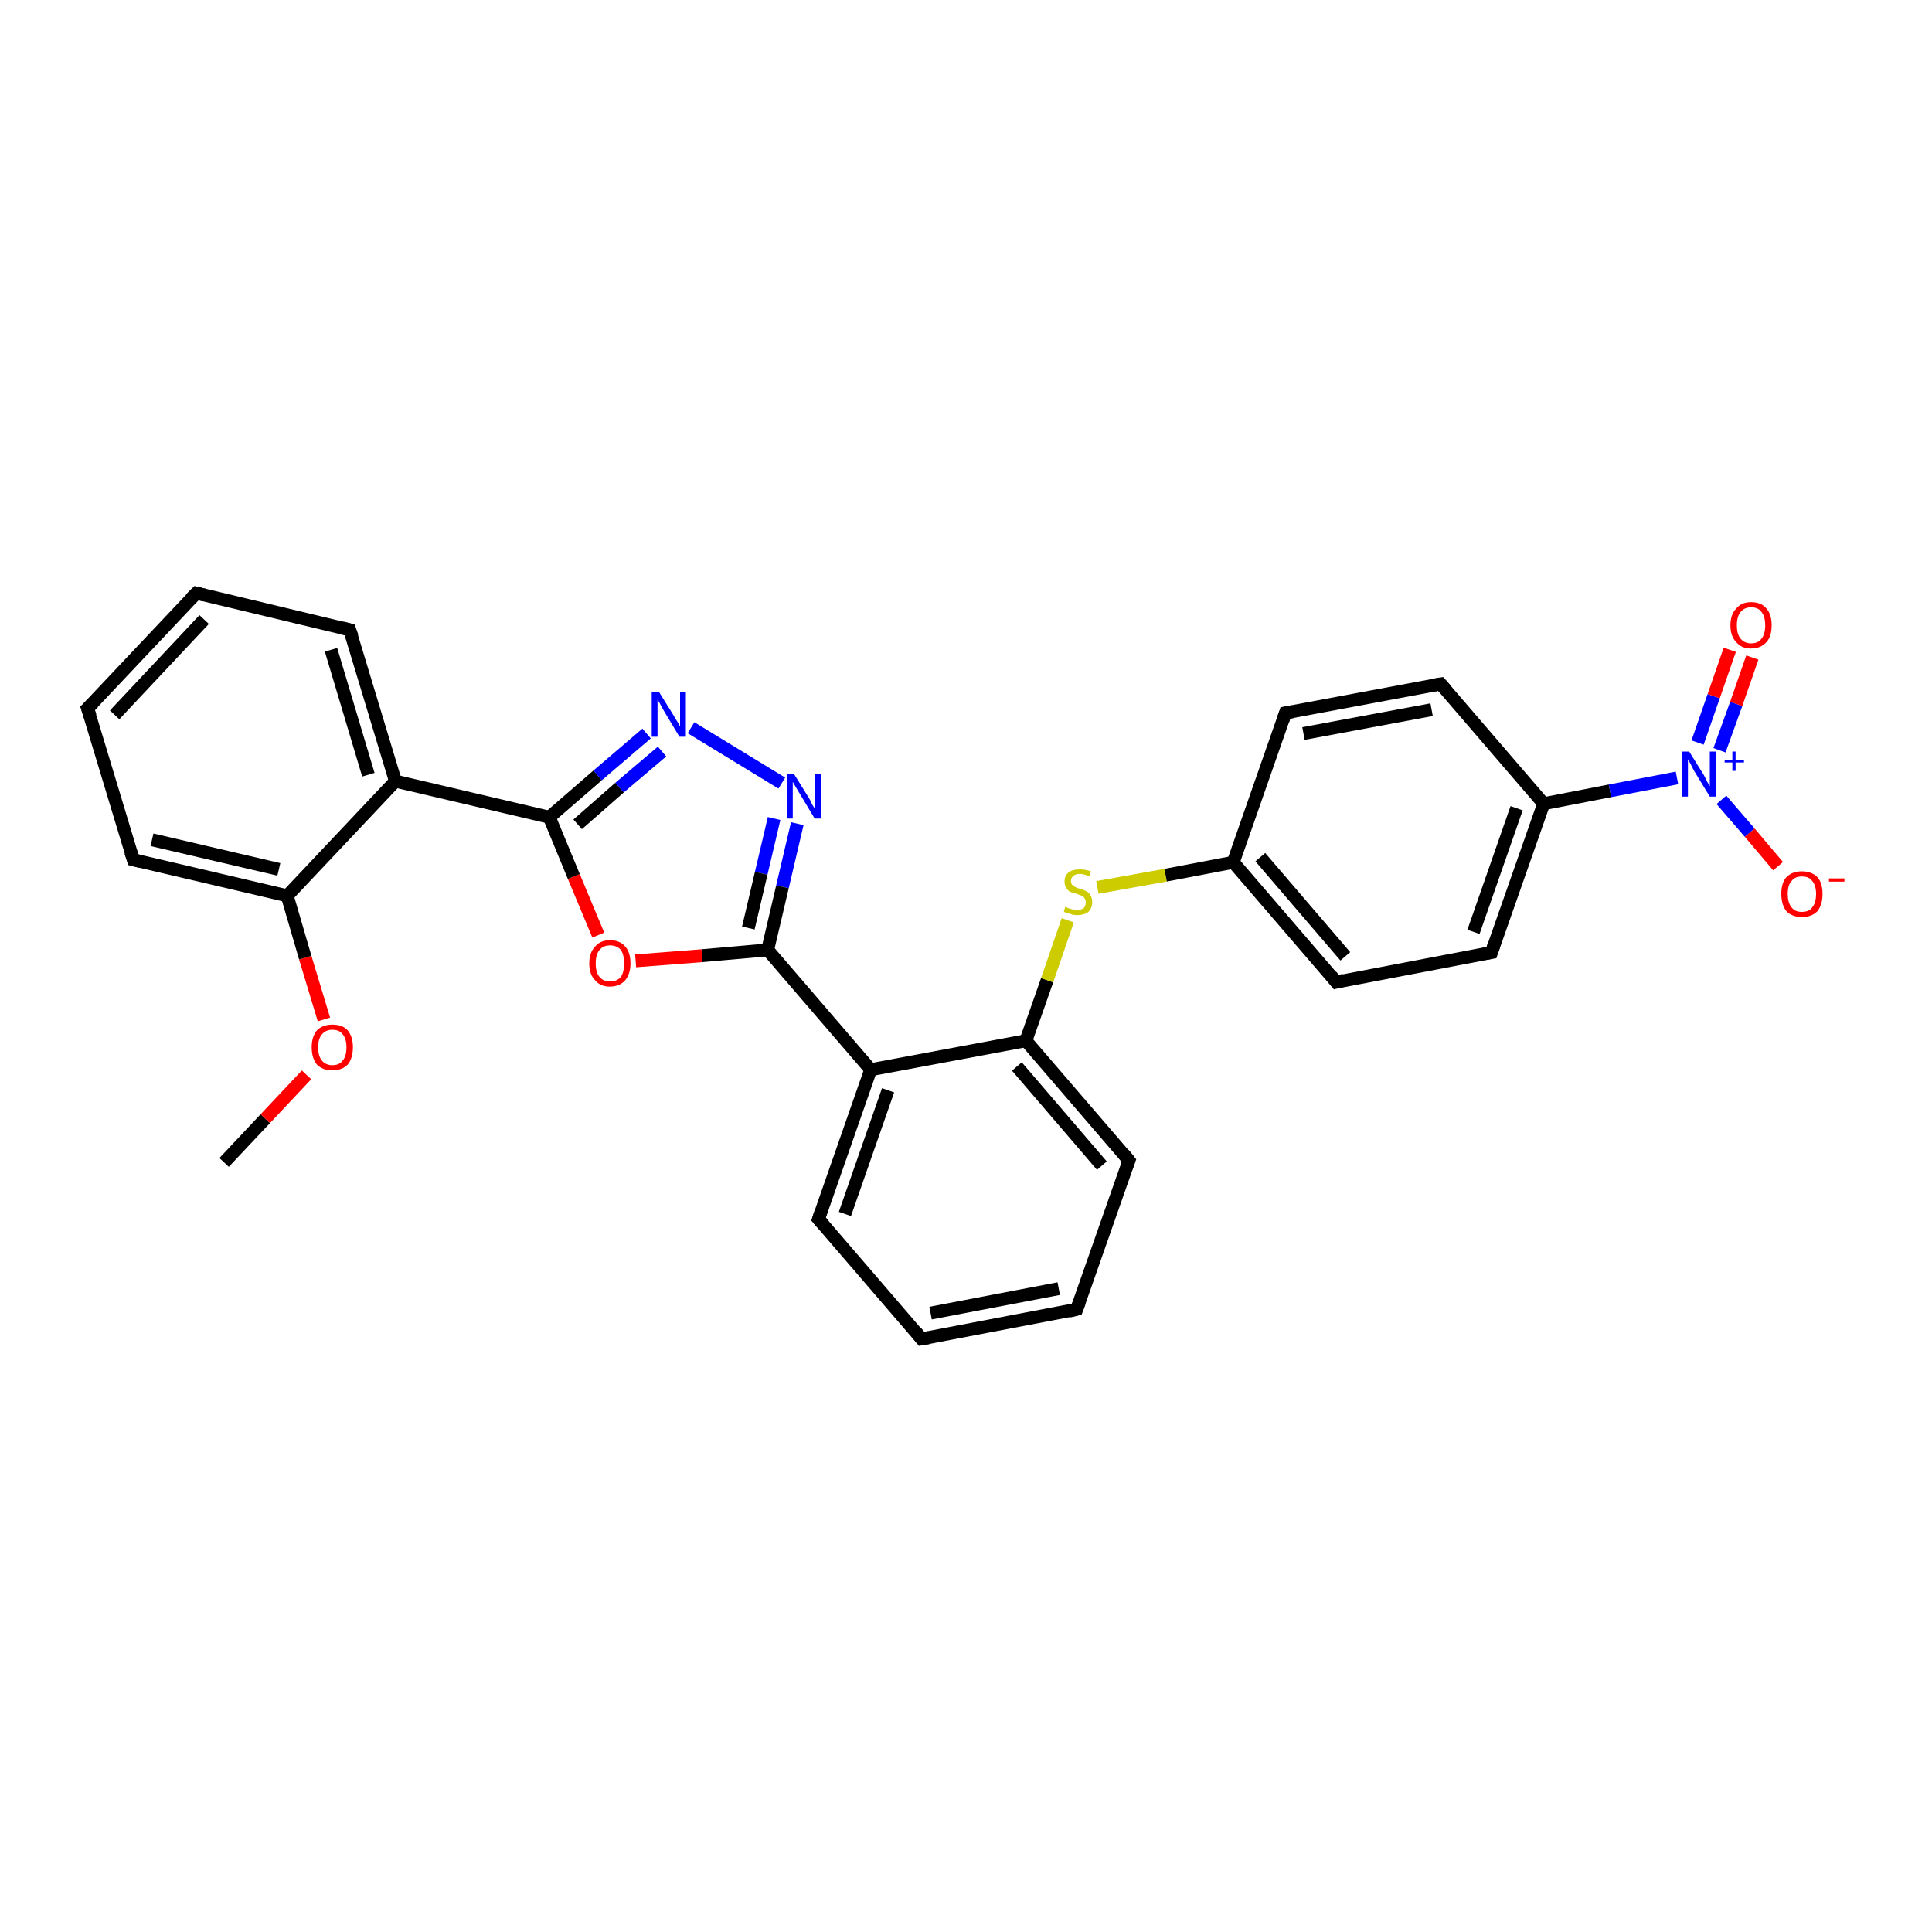 <?xml version='1.0' encoding='iso-8859-1'?>
<svg version='1.1' baseProfile='full'
              xmlns='http://www.w3.org/2000/svg'
                      xmlns:rdkit='http://www.rdkit.org/xml'
                      xmlns:xlink='http://www.w3.org/1999/xlink'
                  xml:space='preserve'
width='300px' height='300px' viewBox='0 0 300 300'>
<!-- END OF HEADER -->
<rect style='opacity:1.0;fill:#FFFFFF;stroke:none' width='300.0' height='300.0' x='0.0' y='0.0'> </rect>
<path class='bond-0 atom-0 atom-1' d='M 34.8,180.5 L 41.2,173.7' style='fill:none;fill-rule:evenodd;stroke:#000000;stroke-width:2.0px;stroke-linecap:butt;stroke-linejoin:miter;stroke-opacity:1' />
<path class='bond-0 atom-0 atom-1' d='M 41.2,173.7 L 47.6,166.9' style='fill:none;fill-rule:evenodd;stroke:#FF0000;stroke-width:2.0px;stroke-linecap:butt;stroke-linejoin:miter;stroke-opacity:1' />
<path class='bond-1 atom-1 atom-2' d='M 50.3,158.3 L 47.4,148.7' style='fill:none;fill-rule:evenodd;stroke:#FF0000;stroke-width:2.0px;stroke-linecap:butt;stroke-linejoin:miter;stroke-opacity:1' />
<path class='bond-1 atom-1 atom-2' d='M 47.4,148.7 L 44.6,139.1' style='fill:none;fill-rule:evenodd;stroke:#000000;stroke-width:2.0px;stroke-linecap:butt;stroke-linejoin:miter;stroke-opacity:1' />
<path class='bond-2 atom-2 atom-3' d='M 44.6,139.1 L 20.7,133.5' style='fill:none;fill-rule:evenodd;stroke:#000000;stroke-width:2.0px;stroke-linecap:butt;stroke-linejoin:miter;stroke-opacity:1' />
<path class='bond-2 atom-2 atom-3' d='M 43.3,135.0 L 23.6,130.4' style='fill:none;fill-rule:evenodd;stroke:#000000;stroke-width:2.0px;stroke-linecap:butt;stroke-linejoin:miter;stroke-opacity:1' />
<path class='bond-3 atom-3 atom-4' d='M 20.7,133.5 L 13.6,110.0' style='fill:none;fill-rule:evenodd;stroke:#000000;stroke-width:2.0px;stroke-linecap:butt;stroke-linejoin:miter;stroke-opacity:1' />
<path class='bond-4 atom-4 atom-5' d='M 13.6,110.0 L 30.5,92.1' style='fill:none;fill-rule:evenodd;stroke:#000000;stroke-width:2.0px;stroke-linecap:butt;stroke-linejoin:miter;stroke-opacity:1' />
<path class='bond-4 atom-4 atom-5' d='M 17.8,111.0 L 31.7,96.2' style='fill:none;fill-rule:evenodd;stroke:#000000;stroke-width:2.0px;stroke-linecap:butt;stroke-linejoin:miter;stroke-opacity:1' />
<path class='bond-5 atom-5 atom-6' d='M 30.5,92.1 L 54.3,97.8' style='fill:none;fill-rule:evenodd;stroke:#000000;stroke-width:2.0px;stroke-linecap:butt;stroke-linejoin:miter;stroke-opacity:1' />
<path class='bond-6 atom-6 atom-7' d='M 54.3,97.8 L 61.4,121.3' style='fill:none;fill-rule:evenodd;stroke:#000000;stroke-width:2.0px;stroke-linecap:butt;stroke-linejoin:miter;stroke-opacity:1' />
<path class='bond-6 atom-6 atom-7' d='M 51.4,100.9 L 57.2,120.3' style='fill:none;fill-rule:evenodd;stroke:#000000;stroke-width:2.0px;stroke-linecap:butt;stroke-linejoin:miter;stroke-opacity:1' />
<path class='bond-7 atom-7 atom-8' d='M 61.4,121.3 L 85.3,126.9' style='fill:none;fill-rule:evenodd;stroke:#000000;stroke-width:2.0px;stroke-linecap:butt;stroke-linejoin:miter;stroke-opacity:1' />
<path class='bond-8 atom-8 atom-9' d='M 85.3,126.9 L 92.8,120.4' style='fill:none;fill-rule:evenodd;stroke:#000000;stroke-width:2.0px;stroke-linecap:butt;stroke-linejoin:miter;stroke-opacity:1' />
<path class='bond-8 atom-8 atom-9' d='M 92.8,120.4 L 100.4,113.9' style='fill:none;fill-rule:evenodd;stroke:#0000FF;stroke-width:2.0px;stroke-linecap:butt;stroke-linejoin:miter;stroke-opacity:1' />
<path class='bond-8 atom-8 atom-9' d='M 89.7,128.0 L 96.2,122.3' style='fill:none;fill-rule:evenodd;stroke:#000000;stroke-width:2.0px;stroke-linecap:butt;stroke-linejoin:miter;stroke-opacity:1' />
<path class='bond-8 atom-8 atom-9' d='M 96.2,122.3 L 102.8,116.7' style='fill:none;fill-rule:evenodd;stroke:#0000FF;stroke-width:2.0px;stroke-linecap:butt;stroke-linejoin:miter;stroke-opacity:1' />
<path class='bond-9 atom-9 atom-10' d='M 107.3,113.0 L 121.4,121.6' style='fill:none;fill-rule:evenodd;stroke:#0000FF;stroke-width:2.0px;stroke-linecap:butt;stroke-linejoin:miter;stroke-opacity:1' />
<path class='bond-10 atom-10 atom-11' d='M 123.8,127.9 L 121.5,137.7' style='fill:none;fill-rule:evenodd;stroke:#0000FF;stroke-width:2.0px;stroke-linecap:butt;stroke-linejoin:miter;stroke-opacity:1' />
<path class='bond-10 atom-10 atom-11' d='M 121.5,137.7 L 119.2,147.5' style='fill:none;fill-rule:evenodd;stroke:#000000;stroke-width:2.0px;stroke-linecap:butt;stroke-linejoin:miter;stroke-opacity:1' />
<path class='bond-10 atom-10 atom-11' d='M 120.2,127.1 L 118.2,135.6' style='fill:none;fill-rule:evenodd;stroke:#0000FF;stroke-width:2.0px;stroke-linecap:butt;stroke-linejoin:miter;stroke-opacity:1' />
<path class='bond-10 atom-10 atom-11' d='M 118.2,135.6 L 116.2,144.1' style='fill:none;fill-rule:evenodd;stroke:#000000;stroke-width:2.0px;stroke-linecap:butt;stroke-linejoin:miter;stroke-opacity:1' />
<path class='bond-11 atom-11 atom-12' d='M 119.2,147.5 L 109.0,148.4' style='fill:none;fill-rule:evenodd;stroke:#000000;stroke-width:2.0px;stroke-linecap:butt;stroke-linejoin:miter;stroke-opacity:1' />
<path class='bond-11 atom-11 atom-12' d='M 109.0,148.4 L 98.7,149.2' style='fill:none;fill-rule:evenodd;stroke:#FF0000;stroke-width:2.0px;stroke-linecap:butt;stroke-linejoin:miter;stroke-opacity:1' />
<path class='bond-12 atom-11 atom-13' d='M 119.2,147.5 L 135.2,166.1' style='fill:none;fill-rule:evenodd;stroke:#000000;stroke-width:2.0px;stroke-linecap:butt;stroke-linejoin:miter;stroke-opacity:1' />
<path class='bond-13 atom-13 atom-14' d='M 135.2,166.1 L 127.1,189.3' style='fill:none;fill-rule:evenodd;stroke:#000000;stroke-width:2.0px;stroke-linecap:butt;stroke-linejoin:miter;stroke-opacity:1' />
<path class='bond-13 atom-13 atom-14' d='M 137.9,169.3 L 131.2,188.5' style='fill:none;fill-rule:evenodd;stroke:#000000;stroke-width:2.0px;stroke-linecap:butt;stroke-linejoin:miter;stroke-opacity:1' />
<path class='bond-14 atom-14 atom-15' d='M 127.1,189.3 L 143.1,207.9' style='fill:none;fill-rule:evenodd;stroke:#000000;stroke-width:2.0px;stroke-linecap:butt;stroke-linejoin:miter;stroke-opacity:1' />
<path class='bond-15 atom-15 atom-16' d='M 143.1,207.9 L 167.2,203.3' style='fill:none;fill-rule:evenodd;stroke:#000000;stroke-width:2.0px;stroke-linecap:butt;stroke-linejoin:miter;stroke-opacity:1' />
<path class='bond-15 atom-15 atom-16' d='M 144.5,203.9 L 164.4,200.1' style='fill:none;fill-rule:evenodd;stroke:#000000;stroke-width:2.0px;stroke-linecap:butt;stroke-linejoin:miter;stroke-opacity:1' />
<path class='bond-16 atom-16 atom-17' d='M 167.2,203.3 L 175.3,180.2' style='fill:none;fill-rule:evenodd;stroke:#000000;stroke-width:2.0px;stroke-linecap:butt;stroke-linejoin:miter;stroke-opacity:1' />
<path class='bond-17 atom-17 atom-18' d='M 175.3,180.2 L 159.3,161.6' style='fill:none;fill-rule:evenodd;stroke:#000000;stroke-width:2.0px;stroke-linecap:butt;stroke-linejoin:miter;stroke-opacity:1' />
<path class='bond-17 atom-17 atom-18' d='M 171.1,181.0 L 157.9,165.6' style='fill:none;fill-rule:evenodd;stroke:#000000;stroke-width:2.0px;stroke-linecap:butt;stroke-linejoin:miter;stroke-opacity:1' />
<path class='bond-18 atom-18 atom-19' d='M 159.3,161.6 L 162.6,152.2' style='fill:none;fill-rule:evenodd;stroke:#000000;stroke-width:2.0px;stroke-linecap:butt;stroke-linejoin:miter;stroke-opacity:1' />
<path class='bond-18 atom-18 atom-19' d='M 162.6,152.2 L 165.8,142.9' style='fill:none;fill-rule:evenodd;stroke:#CCCC00;stroke-width:2.0px;stroke-linecap:butt;stroke-linejoin:miter;stroke-opacity:1' />
<path class='bond-19 atom-19 atom-20' d='M 170.4,137.8 L 181.0,135.9' style='fill:none;fill-rule:evenodd;stroke:#CCCC00;stroke-width:2.0px;stroke-linecap:butt;stroke-linejoin:miter;stroke-opacity:1' />
<path class='bond-19 atom-19 atom-20' d='M 181.0,135.9 L 191.5,133.9' style='fill:none;fill-rule:evenodd;stroke:#000000;stroke-width:2.0px;stroke-linecap:butt;stroke-linejoin:miter;stroke-opacity:1' />
<path class='bond-20 atom-20 atom-21' d='M 191.5,133.9 L 207.5,152.5' style='fill:none;fill-rule:evenodd;stroke:#000000;stroke-width:2.0px;stroke-linecap:butt;stroke-linejoin:miter;stroke-opacity:1' />
<path class='bond-20 atom-20 atom-21' d='M 195.7,133.1 L 208.9,148.5' style='fill:none;fill-rule:evenodd;stroke:#000000;stroke-width:2.0px;stroke-linecap:butt;stroke-linejoin:miter;stroke-opacity:1' />
<path class='bond-21 atom-21 atom-22' d='M 207.5,152.5 L 231.6,147.9' style='fill:none;fill-rule:evenodd;stroke:#000000;stroke-width:2.0px;stroke-linecap:butt;stroke-linejoin:miter;stroke-opacity:1' />
<path class='bond-22 atom-22 atom-23' d='M 231.6,147.9 L 239.7,124.8' style='fill:none;fill-rule:evenodd;stroke:#000000;stroke-width:2.0px;stroke-linecap:butt;stroke-linejoin:miter;stroke-opacity:1' />
<path class='bond-22 atom-22 atom-23' d='M 228.8,144.7 L 235.5,125.5' style='fill:none;fill-rule:evenodd;stroke:#000000;stroke-width:2.0px;stroke-linecap:butt;stroke-linejoin:miter;stroke-opacity:1' />
<path class='bond-23 atom-23 atom-24' d='M 239.7,124.8 L 223.7,106.2' style='fill:none;fill-rule:evenodd;stroke:#000000;stroke-width:2.0px;stroke-linecap:butt;stroke-linejoin:miter;stroke-opacity:1' />
<path class='bond-24 atom-24 atom-25' d='M 223.7,106.2 L 199.6,110.7' style='fill:none;fill-rule:evenodd;stroke:#000000;stroke-width:2.0px;stroke-linecap:butt;stroke-linejoin:miter;stroke-opacity:1' />
<path class='bond-24 atom-24 atom-25' d='M 222.3,110.2 L 202.4,113.9' style='fill:none;fill-rule:evenodd;stroke:#000000;stroke-width:2.0px;stroke-linecap:butt;stroke-linejoin:miter;stroke-opacity:1' />
<path class='bond-25 atom-23 atom-26' d='M 239.7,124.8 L 250.0,122.8' style='fill:none;fill-rule:evenodd;stroke:#000000;stroke-width:2.0px;stroke-linecap:butt;stroke-linejoin:miter;stroke-opacity:1' />
<path class='bond-25 atom-23 atom-26' d='M 250.0,122.8 L 260.4,120.8' style='fill:none;fill-rule:evenodd;stroke:#0000FF;stroke-width:2.0px;stroke-linecap:butt;stroke-linejoin:miter;stroke-opacity:1' />
<path class='bond-26 atom-26 atom-27' d='M 267.3,124.2 L 271.7,129.3' style='fill:none;fill-rule:evenodd;stroke:#0000FF;stroke-width:2.0px;stroke-linecap:butt;stroke-linejoin:miter;stroke-opacity:1' />
<path class='bond-26 atom-26 atom-27' d='M 271.7,129.3 L 276.1,134.5' style='fill:none;fill-rule:evenodd;stroke:#FF0000;stroke-width:2.0px;stroke-linecap:butt;stroke-linejoin:miter;stroke-opacity:1' />
<path class='bond-27 atom-26 atom-28' d='M 267.0,116.5 L 269.6,109.3' style='fill:none;fill-rule:evenodd;stroke:#0000FF;stroke-width:2.0px;stroke-linecap:butt;stroke-linejoin:miter;stroke-opacity:1' />
<path class='bond-27 atom-26 atom-28' d='M 269.6,109.3 L 272.1,102.1' style='fill:none;fill-rule:evenodd;stroke:#FF0000;stroke-width:2.0px;stroke-linecap:butt;stroke-linejoin:miter;stroke-opacity:1' />
<path class='bond-27 atom-26 atom-28' d='M 263.6,115.3 L 266.1,108.1' style='fill:none;fill-rule:evenodd;stroke:#0000FF;stroke-width:2.0px;stroke-linecap:butt;stroke-linejoin:miter;stroke-opacity:1' />
<path class='bond-27 atom-26 atom-28' d='M 266.1,108.1 L 268.6,100.9' style='fill:none;fill-rule:evenodd;stroke:#FF0000;stroke-width:2.0px;stroke-linecap:butt;stroke-linejoin:miter;stroke-opacity:1' />
<path class='bond-28 atom-7 atom-2' d='M 61.4,121.3 L 44.6,139.1' style='fill:none;fill-rule:evenodd;stroke:#000000;stroke-width:2.0px;stroke-linecap:butt;stroke-linejoin:miter;stroke-opacity:1' />
<path class='bond-29 atom-12 atom-8' d='M 92.9,145.2 L 89.1,136.1' style='fill:none;fill-rule:evenodd;stroke:#FF0000;stroke-width:2.0px;stroke-linecap:butt;stroke-linejoin:miter;stroke-opacity:1' />
<path class='bond-29 atom-12 atom-8' d='M 89.1,136.1 L 85.3,126.9' style='fill:none;fill-rule:evenodd;stroke:#000000;stroke-width:2.0px;stroke-linecap:butt;stroke-linejoin:miter;stroke-opacity:1' />
<path class='bond-30 atom-18 atom-13' d='M 159.3,161.6 L 135.2,166.1' style='fill:none;fill-rule:evenodd;stroke:#000000;stroke-width:2.0px;stroke-linecap:butt;stroke-linejoin:miter;stroke-opacity:1' />
<path class='bond-31 atom-25 atom-20' d='M 199.6,110.7 L 191.5,133.9' style='fill:none;fill-rule:evenodd;stroke:#000000;stroke-width:2.0px;stroke-linecap:butt;stroke-linejoin:miter;stroke-opacity:1' />
<path d='M 21.9,133.8 L 20.7,133.5 L 20.3,132.3' style='fill:none;stroke:#000000;stroke-width:2.0px;stroke-linecap:butt;stroke-linejoin:miter;stroke-opacity:1;' />
<path d='M 14.0,111.2 L 13.6,110.0 L 14.5,109.1' style='fill:none;stroke:#000000;stroke-width:2.0px;stroke-linecap:butt;stroke-linejoin:miter;stroke-opacity:1;' />
<path d='M 29.6,93.0 L 30.5,92.1 L 31.7,92.4' style='fill:none;stroke:#000000;stroke-width:2.0px;stroke-linecap:butt;stroke-linejoin:miter;stroke-opacity:1;' />
<path d='M 53.1,97.5 L 54.3,97.8 L 54.7,98.9' style='fill:none;stroke:#000000;stroke-width:2.0px;stroke-linecap:butt;stroke-linejoin:miter;stroke-opacity:1;' />
<path d='M 127.5,188.1 L 127.1,189.3 L 127.9,190.2' style='fill:none;stroke:#000000;stroke-width:2.0px;stroke-linecap:butt;stroke-linejoin:miter;stroke-opacity:1;' />
<path d='M 142.3,206.9 L 143.1,207.9 L 144.3,207.7' style='fill:none;stroke:#000000;stroke-width:2.0px;stroke-linecap:butt;stroke-linejoin:miter;stroke-opacity:1;' />
<path d='M 166.0,203.6 L 167.2,203.3 L 167.6,202.2' style='fill:none;stroke:#000000;stroke-width:2.0px;stroke-linecap:butt;stroke-linejoin:miter;stroke-opacity:1;' />
<path d='M 174.9,181.3 L 175.3,180.2 L 174.5,179.2' style='fill:none;stroke:#000000;stroke-width:2.0px;stroke-linecap:butt;stroke-linejoin:miter;stroke-opacity:1;' />
<path d='M 206.7,151.5 L 207.5,152.5 L 208.7,152.2' style='fill:none;stroke:#000000;stroke-width:2.0px;stroke-linecap:butt;stroke-linejoin:miter;stroke-opacity:1;' />
<path d='M 230.4,148.1 L 231.6,147.9 L 232.0,146.7' style='fill:none;stroke:#000000;stroke-width:2.0px;stroke-linecap:butt;stroke-linejoin:miter;stroke-opacity:1;' />
<path d='M 224.5,107.1 L 223.7,106.2 L 222.5,106.4' style='fill:none;stroke:#000000;stroke-width:2.0px;stroke-linecap:butt;stroke-linejoin:miter;stroke-opacity:1;' />
<path d='M 200.8,110.5 L 199.6,110.7 L 199.2,111.9' style='fill:none;stroke:#000000;stroke-width:2.0px;stroke-linecap:butt;stroke-linejoin:miter;stroke-opacity:1;' />
<path class='atom-1' d='M 48.4 162.6
Q 48.4 161.0, 49.2 160.0
Q 50.1 159.1, 51.6 159.1
Q 53.2 159.1, 54.0 160.0
Q 54.8 161.0, 54.8 162.6
Q 54.8 164.3, 54.0 165.3
Q 53.1 166.2, 51.6 166.2
Q 50.1 166.2, 49.2 165.3
Q 48.4 164.3, 48.4 162.6
M 51.6 165.4
Q 52.7 165.4, 53.2 164.7
Q 53.8 164.0, 53.8 162.6
Q 53.8 161.3, 53.2 160.6
Q 52.7 159.9, 51.6 159.9
Q 50.6 159.9, 50.0 160.6
Q 49.4 161.3, 49.4 162.6
Q 49.4 164.0, 50.0 164.7
Q 50.6 165.4, 51.6 165.4
' fill='#FF0000'/>
<path class='atom-9' d='M 102.3 107.4
L 104.6 111.1
Q 104.8 111.5, 105.2 112.1
Q 105.6 112.8, 105.6 112.8
L 105.6 107.4
L 106.5 107.4
L 106.5 114.4
L 105.5 114.4
L 103.1 110.4
Q 102.8 109.9, 102.5 109.3
Q 102.2 108.8, 102.1 108.6
L 102.1 114.4
L 101.2 114.4
L 101.2 107.4
L 102.3 107.4
' fill='#0000FF'/>
<path class='atom-10' d='M 123.3 120.2
L 125.6 123.9
Q 125.8 124.2, 126.1 124.9
Q 126.5 125.5, 126.5 125.6
L 126.5 120.2
L 127.5 120.2
L 127.5 127.1
L 126.5 127.1
L 124.1 123.1
Q 123.8 122.6, 123.5 122.1
Q 123.2 121.6, 123.1 121.4
L 123.1 127.1
L 122.2 127.1
L 122.2 120.2
L 123.3 120.2
' fill='#0000FF'/>
<path class='atom-12' d='M 91.5 149.6
Q 91.5 147.9, 92.4 147.0
Q 93.2 146.0, 94.7 146.0
Q 96.3 146.0, 97.1 147.0
Q 97.9 147.9, 97.9 149.6
Q 97.9 151.2, 97.1 152.2
Q 96.2 153.2, 94.7 153.2
Q 93.2 153.2, 92.4 152.2
Q 91.5 151.3, 91.5 149.6
M 94.7 152.4
Q 95.8 152.4, 96.4 151.7
Q 96.9 151.0, 96.9 149.6
Q 96.9 148.2, 96.4 147.5
Q 95.8 146.8, 94.7 146.8
Q 93.7 146.8, 93.1 147.5
Q 92.5 148.2, 92.5 149.6
Q 92.5 151.0, 93.1 151.7
Q 93.7 152.4, 94.7 152.4
' fill='#FF0000'/>
<path class='atom-19' d='M 165.4 140.8
Q 165.5 140.8, 165.8 141.0
Q 166.2 141.1, 166.5 141.2
Q 166.9 141.3, 167.2 141.3
Q 167.9 141.3, 168.3 141.0
Q 168.6 140.6, 168.6 140.1
Q 168.6 139.7, 168.4 139.5
Q 168.3 139.2, 168.0 139.1
Q 167.7 139.0, 167.2 138.8
Q 166.6 138.6, 166.2 138.5
Q 165.8 138.3, 165.6 137.9
Q 165.3 137.5, 165.3 136.9
Q 165.3 136.0, 165.9 135.5
Q 166.5 135.0, 167.7 135.0
Q 168.5 135.0, 169.4 135.3
L 169.2 136.1
Q 168.3 135.7, 167.7 135.7
Q 167.0 135.7, 166.7 136.0
Q 166.3 136.3, 166.3 136.8
Q 166.3 137.2, 166.5 137.4
Q 166.7 137.6, 166.9 137.7
Q 167.2 137.9, 167.7 138.0
Q 168.3 138.2, 168.7 138.4
Q 169.1 138.6, 169.3 139.0
Q 169.6 139.4, 169.6 140.1
Q 169.6 141.0, 169.0 141.6
Q 168.3 142.1, 167.3 142.1
Q 166.6 142.1, 166.2 141.9
Q 165.7 141.8, 165.2 141.6
L 165.4 140.8
' fill='#CCCC00'/>
<path class='atom-26' d='M 262.3 116.7
L 264.6 120.4
Q 264.8 120.8, 265.1 121.4
Q 265.5 122.1, 265.5 122.1
L 265.5 116.7
L 266.4 116.7
L 266.4 123.7
L 265.5 123.7
L 263.0 119.6
Q 262.8 119.2, 262.5 118.6
Q 262.2 118.1, 262.1 117.9
L 262.1 123.7
L 261.2 123.7
L 261.2 116.7
L 262.3 116.7
' fill='#0000FF'/>
<path class='atom-26' d='M 267.8 118.0
L 269.0 118.0
L 269.0 116.7
L 269.5 116.7
L 269.5 118.0
L 270.8 118.0
L 270.8 118.4
L 269.5 118.4
L 269.5 119.7
L 269.0 119.7
L 269.0 118.4
L 267.8 118.4
L 267.8 118.0
' fill='#0000FF'/>
<path class='atom-27' d='M 276.6 138.8
Q 276.6 137.1, 277.4 136.2
Q 278.3 135.3, 279.8 135.3
Q 281.3 135.3, 282.2 136.2
Q 283.0 137.1, 283.0 138.8
Q 283.0 140.5, 282.2 141.5
Q 281.3 142.4, 279.8 142.4
Q 278.3 142.4, 277.4 141.5
Q 276.6 140.5, 276.6 138.8
M 279.8 141.6
Q 280.9 141.6, 281.4 140.9
Q 282.0 140.2, 282.0 138.8
Q 282.0 137.5, 281.4 136.8
Q 280.9 136.1, 279.8 136.1
Q 278.7 136.1, 278.2 136.8
Q 277.6 137.4, 277.6 138.8
Q 277.6 140.2, 278.2 140.9
Q 278.7 141.6, 279.8 141.6
' fill='#FF0000'/>
<path class='atom-27' d='M 284.0 136.4
L 286.4 136.4
L 286.4 136.9
L 284.0 136.9
L 284.0 136.4
' fill='#FF0000'/>
<path class='atom-28' d='M 268.7 97.1
Q 268.7 95.4, 269.6 94.5
Q 270.4 93.5, 271.9 93.5
Q 273.5 93.5, 274.3 94.5
Q 275.1 95.4, 275.1 97.1
Q 275.1 98.8, 274.3 99.7
Q 273.4 100.7, 271.9 100.7
Q 270.4 100.7, 269.6 99.7
Q 268.7 98.8, 268.7 97.1
M 271.9 99.9
Q 273.0 99.9, 273.5 99.2
Q 274.1 98.5, 274.1 97.1
Q 274.1 95.7, 273.5 95.0
Q 273.0 94.3, 271.9 94.3
Q 270.9 94.3, 270.3 95.0
Q 269.7 95.7, 269.7 97.1
Q 269.7 98.5, 270.3 99.2
Q 270.9 99.9, 271.9 99.9
' fill='#FF0000'/>
</svg>
